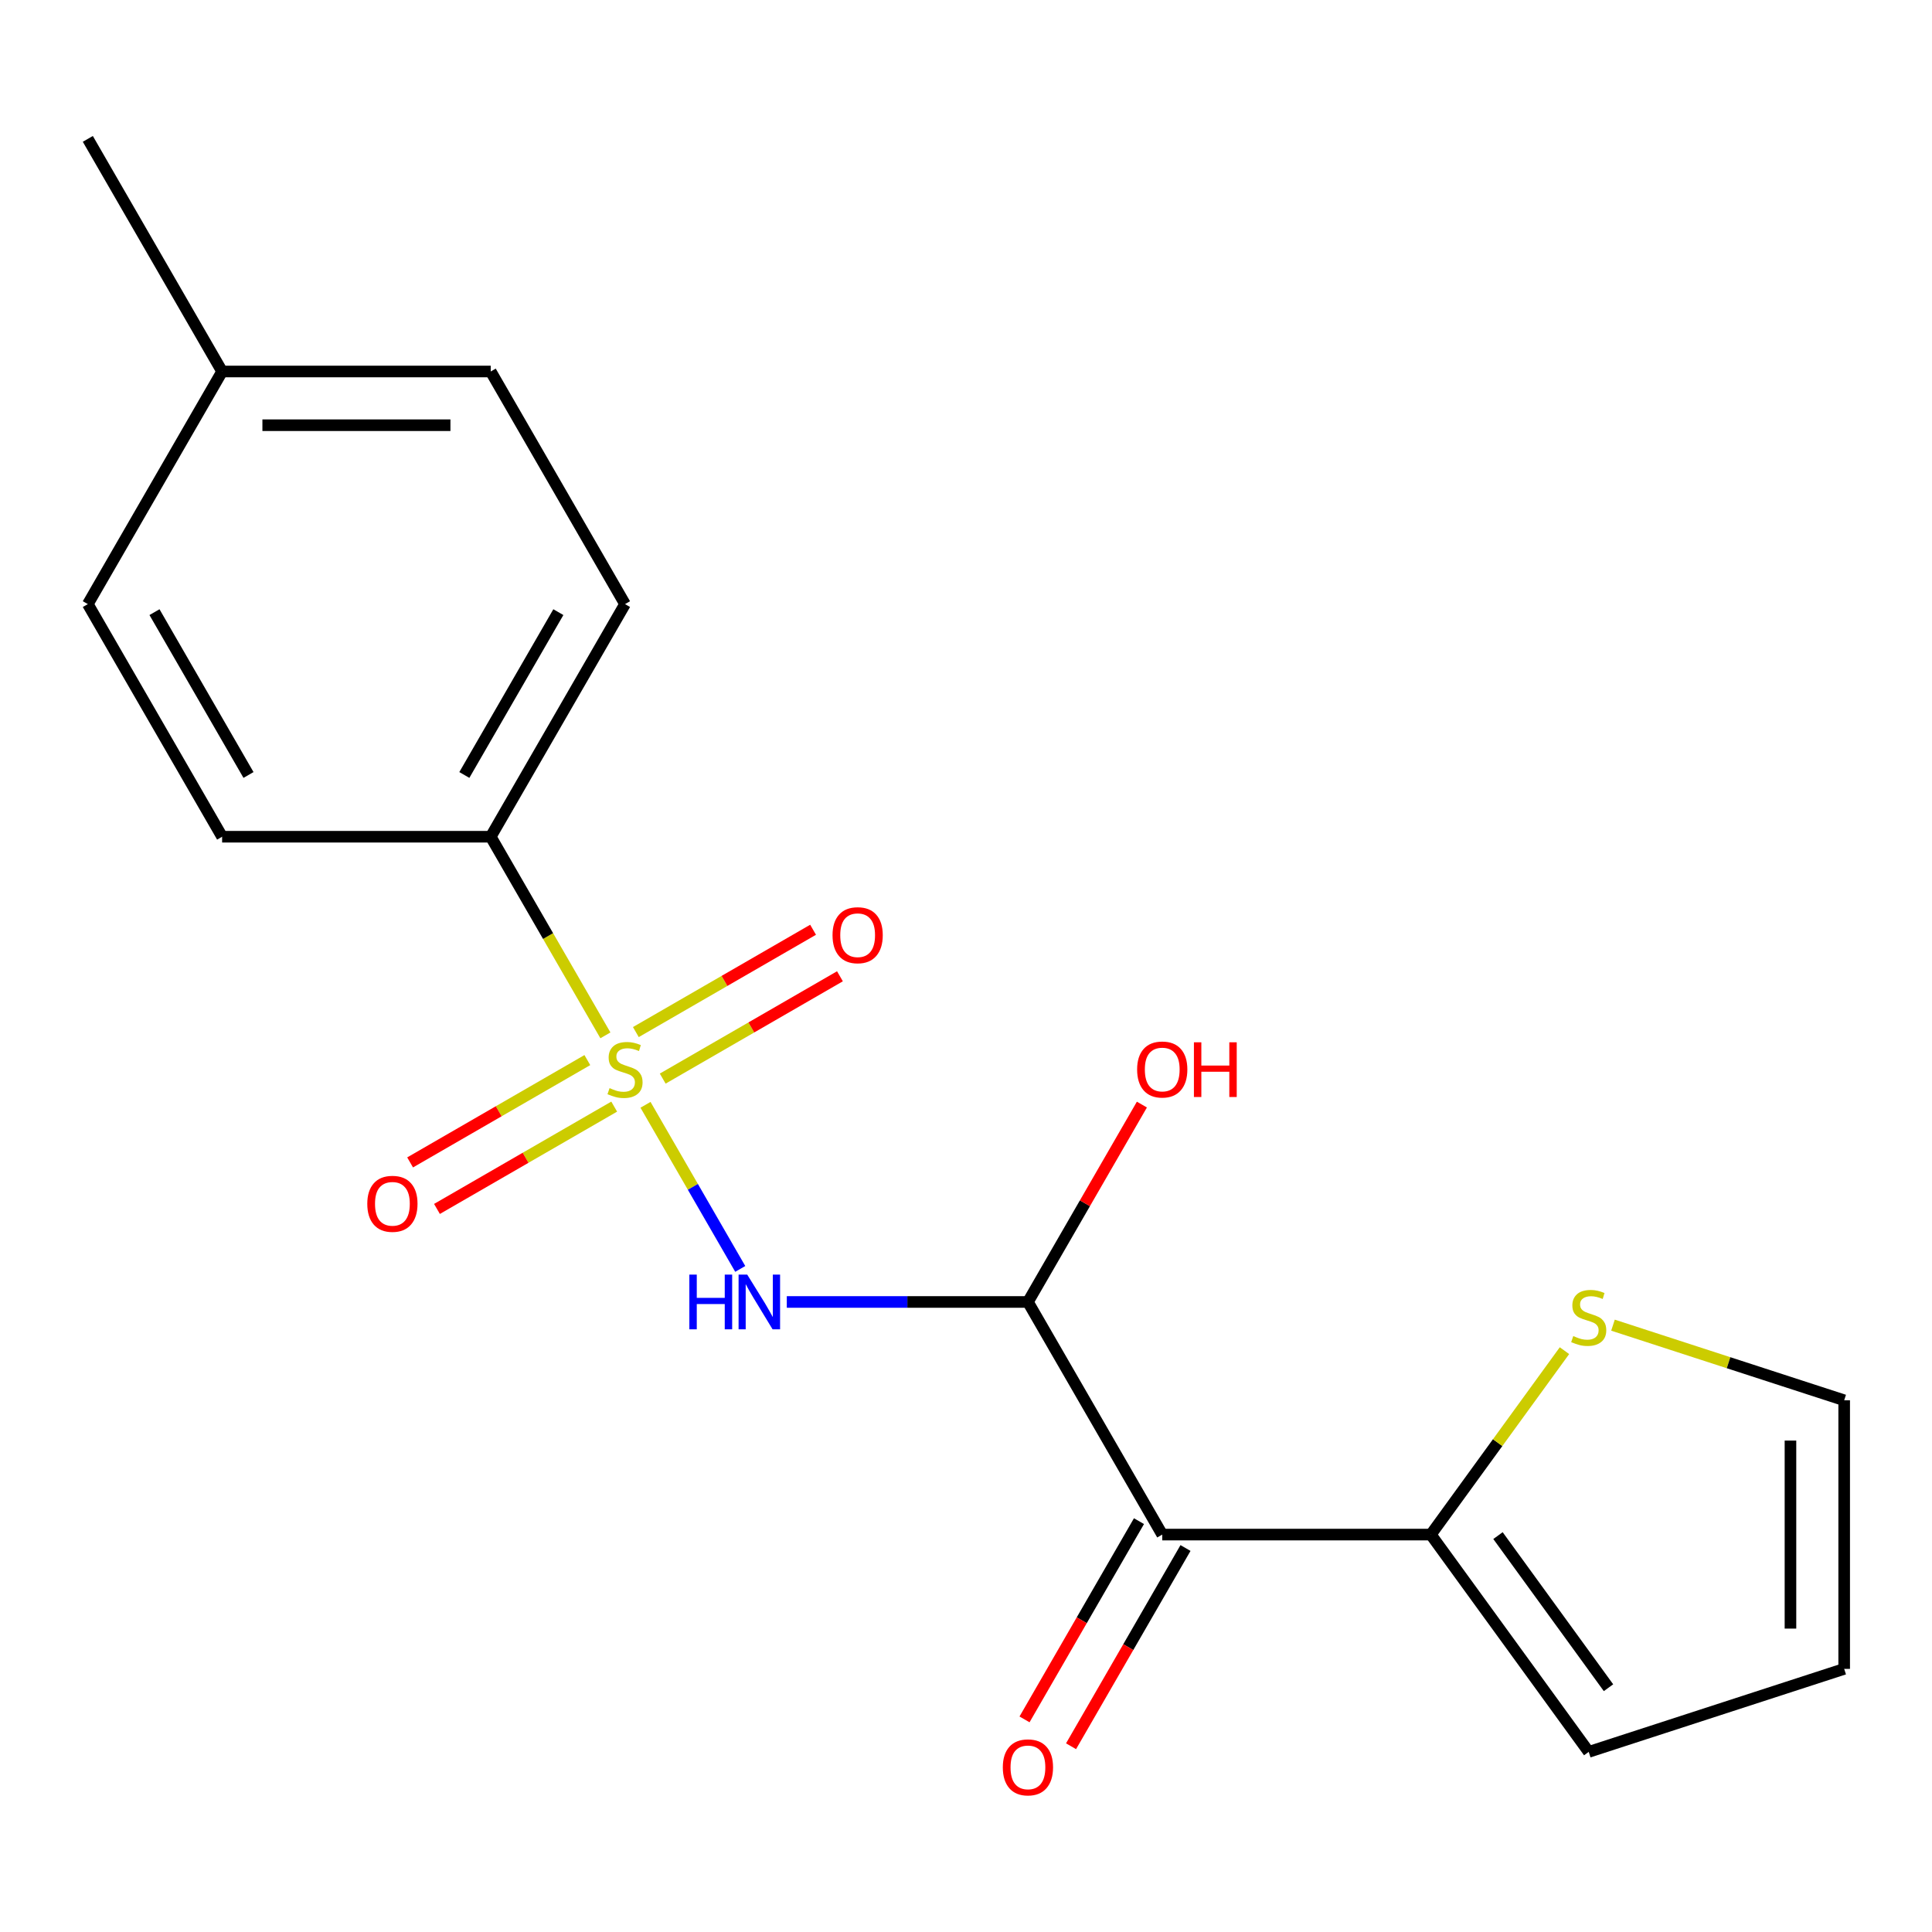 <?xml version='1.0' encoding='iso-8859-1'?>
<svg version='1.1' baseProfile='full'
              xmlns='http://www.w3.org/2000/svg'
                      xmlns:rdkit='http://www.rdkit.org/xml'
                      xmlns:xlink='http://www.w3.org/1999/xlink'
                  xml:space='preserve'
width='1000px' height='1000px' viewBox='0 0 1000 1000'>
<!-- END OF HEADER -->
<rect style='opacity:1.0;fill:#FFFFFF;stroke:none' width='1000' height='1000' x='0' y='0'> </rect>
<path class='bond-0' d='M 334.111,571.848 L 358.631,614.319' style='fill:none;fill-rule:evenodd;stroke:#CCCC00;stroke-width:6px;stroke-linecap:butt;stroke-linejoin:miter;stroke-opacity:1' />
<path class='bond-0' d='M 358.631,614.319 L 383.152,656.789' style='fill:none;fill-rule:evenodd;stroke:#0000FF;stroke-width:6px;stroke-linecap:butt;stroke-linejoin:miter;stroke-opacity:1' />
<path class='bond-4' d='M 313.354,535.897 L 283.676,484.493' style='fill:none;fill-rule:evenodd;stroke:#CCCC00;stroke-width:6px;stroke-linecap:butt;stroke-linejoin:miter;stroke-opacity:1' />
<path class='bond-4' d='M 283.676,484.493 L 253.999,433.089' style='fill:none;fill-rule:evenodd;stroke:#000000;stroke-width:6px;stroke-linecap:butt;stroke-linejoin:miter;stroke-opacity:1' />
<path class='bond-6' d='M 304.006,548.701 L 258.139,575.182' style='fill:none;fill-rule:evenodd;stroke:#CCCC00;stroke-width:6px;stroke-linecap:butt;stroke-linejoin:miter;stroke-opacity:1' />
<path class='bond-6' d='M 258.139,575.182 L 212.272,601.664' style='fill:none;fill-rule:evenodd;stroke:#FF0000;stroke-width:6px;stroke-linecap:butt;stroke-linejoin:miter;stroke-opacity:1' />
<path class='bond-6' d='M 317.909,572.782 L 272.042,599.263' style='fill:none;fill-rule:evenodd;stroke:#CCCC00;stroke-width:6px;stroke-linecap:butt;stroke-linejoin:miter;stroke-opacity:1' />
<path class='bond-6' d='M 272.042,599.263 L 226.175,625.744' style='fill:none;fill-rule:evenodd;stroke:#FF0000;stroke-width:6px;stroke-linecap:butt;stroke-linejoin:miter;stroke-opacity:1' />
<path class='bond-7' d='M 343.02,558.284 L 388.887,531.802' style='fill:none;fill-rule:evenodd;stroke:#CCCC00;stroke-width:6px;stroke-linecap:butt;stroke-linejoin:miter;stroke-opacity:1' />
<path class='bond-7' d='M 388.887,531.802 L 434.754,505.321' style='fill:none;fill-rule:evenodd;stroke:#FF0000;stroke-width:6px;stroke-linecap:butt;stroke-linejoin:miter;stroke-opacity:1' />
<path class='bond-7' d='M 329.118,534.203 L 374.984,507.722' style='fill:none;fill-rule:evenodd;stroke:#CCCC00;stroke-width:6px;stroke-linecap:butt;stroke-linejoin:miter;stroke-opacity:1' />
<path class='bond-7' d='M 374.984,507.722 L 420.851,481.24' style='fill:none;fill-rule:evenodd;stroke:#FF0000;stroke-width:6px;stroke-linecap:butt;stroke-linejoin:miter;stroke-opacity:1' />
<path class='bond-1' d='M 407.244,673.895 L 469.65,673.895' style='fill:none;fill-rule:evenodd;stroke:#0000FF;stroke-width:6px;stroke-linecap:butt;stroke-linejoin:miter;stroke-opacity:1' />
<path class='bond-1' d='M 469.65,673.895 L 532.057,673.895' style='fill:none;fill-rule:evenodd;stroke:#000000;stroke-width:6px;stroke-linecap:butt;stroke-linejoin:miter;stroke-opacity:1' />
<path class='bond-2' d='M 532.057,673.895 L 601.572,794.298' style='fill:none;fill-rule:evenodd;stroke:#000000;stroke-width:6px;stroke-linecap:butt;stroke-linejoin:miter;stroke-opacity:1' />
<path class='bond-14' d='M 532.057,673.895 L 561.55,622.812' style='fill:none;fill-rule:evenodd;stroke:#000000;stroke-width:6px;stroke-linecap:butt;stroke-linejoin:miter;stroke-opacity:1' />
<path class='bond-14' d='M 561.55,622.812 L 591.044,571.728' style='fill:none;fill-rule:evenodd;stroke:#FF0000;stroke-width:6px;stroke-linecap:butt;stroke-linejoin:miter;stroke-opacity:1' />
<path class='bond-3' d='M 601.572,794.298 L 740.601,794.298' style='fill:none;fill-rule:evenodd;stroke:#000000;stroke-width:6px;stroke-linecap:butt;stroke-linejoin:miter;stroke-opacity:1' />
<path class='bond-8' d='M 589.532,787.347 L 559.911,838.65' style='fill:none;fill-rule:evenodd;stroke:#000000;stroke-width:6px;stroke-linecap:butt;stroke-linejoin:miter;stroke-opacity:1' />
<path class='bond-8' d='M 559.911,838.65 L 530.291,889.954' style='fill:none;fill-rule:evenodd;stroke:#FF0000;stroke-width:6px;stroke-linecap:butt;stroke-linejoin:miter;stroke-opacity:1' />
<path class='bond-8' d='M 613.612,801.25 L 583.992,852.553' style='fill:none;fill-rule:evenodd;stroke:#000000;stroke-width:6px;stroke-linecap:butt;stroke-linejoin:miter;stroke-opacity:1' />
<path class='bond-8' d='M 583.992,852.553 L 554.372,903.857' style='fill:none;fill-rule:evenodd;stroke:#FF0000;stroke-width:6px;stroke-linecap:butt;stroke-linejoin:miter;stroke-opacity:1' />
<path class='bond-5' d='M 740.601,794.298 L 775.183,746.7' style='fill:none;fill-rule:evenodd;stroke:#000000;stroke-width:6px;stroke-linecap:butt;stroke-linejoin:miter;stroke-opacity:1' />
<path class='bond-5' d='M 775.183,746.7 L 809.765,699.103' style='fill:none;fill-rule:evenodd;stroke:#CCCC00;stroke-width:6px;stroke-linecap:butt;stroke-linejoin:miter;stroke-opacity:1' />
<path class='bond-9' d='M 740.601,794.298 L 822.321,906.775' style='fill:none;fill-rule:evenodd;stroke:#000000;stroke-width:6px;stroke-linecap:butt;stroke-linejoin:miter;stroke-opacity:1' />
<path class='bond-9' d='M 775.355,794.826 L 832.558,873.56' style='fill:none;fill-rule:evenodd;stroke:#000000;stroke-width:6px;stroke-linecap:butt;stroke-linejoin:miter;stroke-opacity:1' />
<path class='bond-12' d='M 253.999,433.089 L 323.513,312.686' style='fill:none;fill-rule:evenodd;stroke:#000000;stroke-width:6px;stroke-linecap:butt;stroke-linejoin:miter;stroke-opacity:1' />
<path class='bond-12' d='M 240.345,401.126 L 289.005,316.844' style='fill:none;fill-rule:evenodd;stroke:#000000;stroke-width:6px;stroke-linecap:butt;stroke-linejoin:miter;stroke-opacity:1' />
<path class='bond-13' d='M 253.999,433.089 L 114.969,433.089' style='fill:none;fill-rule:evenodd;stroke:#000000;stroke-width:6px;stroke-linecap:butt;stroke-linejoin:miter;stroke-opacity:1' />
<path class='bond-10' d='M 834.876,685.901 L 894.711,705.342' style='fill:none;fill-rule:evenodd;stroke:#CCCC00;stroke-width:6px;stroke-linecap:butt;stroke-linejoin:miter;stroke-opacity:1' />
<path class='bond-10' d='M 894.711,705.342 L 954.545,724.784' style='fill:none;fill-rule:evenodd;stroke:#000000;stroke-width:6px;stroke-linecap:butt;stroke-linejoin:miter;stroke-opacity:1' />
<path class='bond-11' d='M 822.321,906.775 L 954.545,863.813' style='fill:none;fill-rule:evenodd;stroke:#000000;stroke-width:6px;stroke-linecap:butt;stroke-linejoin:miter;stroke-opacity:1' />
<path class='bond-20' d='M 954.545,724.784 L 954.545,863.813' style='fill:none;fill-rule:evenodd;stroke:#000000;stroke-width:6px;stroke-linecap:butt;stroke-linejoin:miter;stroke-opacity:1' />
<path class='bond-20' d='M 926.74,745.638 L 926.74,842.959' style='fill:none;fill-rule:evenodd;stroke:#000000;stroke-width:6px;stroke-linecap:butt;stroke-linejoin:miter;stroke-opacity:1' />
<path class='bond-16' d='M 323.513,312.686 L 253.999,192.284' style='fill:none;fill-rule:evenodd;stroke:#000000;stroke-width:6px;stroke-linecap:butt;stroke-linejoin:miter;stroke-opacity:1' />
<path class='bond-15' d='M 114.969,433.089 L 45.455,312.686' style='fill:none;fill-rule:evenodd;stroke:#000000;stroke-width:6px;stroke-linecap:butt;stroke-linejoin:miter;stroke-opacity:1' />
<path class='bond-15' d='M 128.623,401.126 L 79.962,316.844' style='fill:none;fill-rule:evenodd;stroke:#000000;stroke-width:6px;stroke-linecap:butt;stroke-linejoin:miter;stroke-opacity:1' />
<path class='bond-17' d='M 45.455,312.686 L 114.969,192.284' style='fill:none;fill-rule:evenodd;stroke:#000000;stroke-width:6px;stroke-linecap:butt;stroke-linejoin:miter;stroke-opacity:1' />
<path class='bond-19' d='M 253.999,192.284 L 114.969,192.284' style='fill:none;fill-rule:evenodd;stroke:#000000;stroke-width:6px;stroke-linecap:butt;stroke-linejoin:miter;stroke-opacity:1' />
<path class='bond-19' d='M 233.144,220.089 L 135.824,220.089' style='fill:none;fill-rule:evenodd;stroke:#000000;stroke-width:6px;stroke-linecap:butt;stroke-linejoin:miter;stroke-opacity:1' />
<path class='bond-18' d='M 114.969,192.284 L 45.455,71.881' style='fill:none;fill-rule:evenodd;stroke:#000000;stroke-width:6px;stroke-linecap:butt;stroke-linejoin:miter;stroke-opacity:1' />
<path  class='atom-0' d='M 315.513 563.212
Q 315.833 563.332, 317.153 563.892
Q 318.473 564.452, 319.913 564.812
Q 321.393 565.132, 322.833 565.132
Q 325.513 565.132, 327.073 563.852
Q 328.633 562.532, 328.633 560.252
Q 328.633 558.692, 327.833 557.732
Q 327.073 556.772, 325.873 556.252
Q 324.673 555.732, 322.673 555.132
Q 320.153 554.372, 318.633 553.652
Q 317.153 552.932, 316.073 551.412
Q 315.033 549.892, 315.033 547.332
Q 315.033 543.772, 317.433 541.572
Q 319.873 539.372, 324.673 539.372
Q 327.953 539.372, 331.673 540.932
L 330.753 544.012
Q 327.353 542.612, 324.793 542.612
Q 322.033 542.612, 320.513 543.772
Q 318.993 544.892, 319.033 546.852
Q 319.033 548.372, 319.793 549.292
Q 320.593 550.212, 321.713 550.732
Q 322.873 551.252, 324.793 551.852
Q 327.353 552.652, 328.873 553.452
Q 330.393 554.252, 331.473 555.892
Q 332.593 557.492, 332.593 560.252
Q 332.593 564.172, 329.953 566.292
Q 327.353 568.372, 322.993 568.372
Q 320.473 568.372, 318.553 567.812
Q 316.673 567.292, 314.433 566.372
L 315.513 563.212
' fill='#CCCC00'/>
<path  class='atom-1' d='M 356.808 659.735
L 360.648 659.735
L 360.648 671.775
L 375.128 671.775
L 375.128 659.735
L 378.968 659.735
L 378.968 688.055
L 375.128 688.055
L 375.128 674.975
L 360.648 674.975
L 360.648 688.055
L 356.808 688.055
L 356.808 659.735
' fill='#0000FF'/>
<path  class='atom-1' d='M 386.768 659.735
L 396.048 674.735
Q 396.968 676.215, 398.448 678.895
Q 399.928 681.575, 400.008 681.735
L 400.008 659.735
L 403.768 659.735
L 403.768 688.055
L 399.888 688.055
L 389.928 671.655
Q 388.768 669.735, 387.528 667.535
Q 386.328 665.335, 385.968 664.655
L 385.968 688.055
L 382.288 688.055
L 382.288 659.735
L 386.768 659.735
' fill='#0000FF'/>
<path  class='atom-6' d='M 814.321 691.541
Q 814.641 691.661, 815.961 692.221
Q 817.281 692.781, 818.721 693.141
Q 820.201 693.461, 821.641 693.461
Q 824.321 693.461, 825.881 692.181
Q 827.441 690.861, 827.441 688.581
Q 827.441 687.021, 826.641 686.061
Q 825.881 685.101, 824.681 684.581
Q 823.481 684.061, 821.481 683.461
Q 818.961 682.701, 817.441 681.981
Q 815.961 681.261, 814.881 679.741
Q 813.841 678.221, 813.841 675.661
Q 813.841 672.101, 816.241 669.901
Q 818.681 667.701, 823.481 667.701
Q 826.761 667.701, 830.481 669.261
L 829.561 672.341
Q 826.161 670.941, 823.601 670.941
Q 820.841 670.941, 819.321 672.101
Q 817.801 673.221, 817.841 675.181
Q 817.841 676.701, 818.601 677.621
Q 819.401 678.541, 820.521 679.061
Q 821.681 679.581, 823.601 680.181
Q 826.161 680.981, 827.681 681.781
Q 829.201 682.581, 830.281 684.221
Q 831.401 685.821, 831.401 688.581
Q 831.401 692.501, 828.761 694.621
Q 826.161 696.701, 821.801 696.701
Q 819.281 696.701, 817.361 696.141
Q 815.481 695.621, 813.241 694.701
L 814.321 691.541
' fill='#CCCC00'/>
<path  class='atom-7' d='M 190.11 623.087
Q 190.11 616.287, 193.47 612.487
Q 196.83 608.687, 203.11 608.687
Q 209.39 608.687, 212.75 612.487
Q 216.11 616.287, 216.11 623.087
Q 216.11 629.967, 212.71 633.887
Q 209.31 637.767, 203.11 637.767
Q 196.87 637.767, 193.47 633.887
Q 190.11 630.007, 190.11 623.087
M 203.11 634.567
Q 207.43 634.567, 209.75 631.687
Q 212.11 628.767, 212.11 623.087
Q 212.11 617.527, 209.75 614.727
Q 207.43 611.887, 203.11 611.887
Q 198.79 611.887, 196.43 614.687
Q 194.11 617.487, 194.11 623.087
Q 194.11 628.807, 196.43 631.687
Q 198.79 634.567, 203.11 634.567
' fill='#FF0000'/>
<path  class='atom-8' d='M 430.916 484.058
Q 430.916 477.258, 434.276 473.458
Q 437.636 469.658, 443.916 469.658
Q 450.196 469.658, 453.556 473.458
Q 456.916 477.258, 456.916 484.058
Q 456.916 490.938, 453.516 494.858
Q 450.116 498.738, 443.916 498.738
Q 437.676 498.738, 434.276 494.858
Q 430.916 490.978, 430.916 484.058
M 443.916 495.538
Q 448.236 495.538, 450.556 492.658
Q 452.916 489.738, 452.916 484.058
Q 452.916 478.498, 450.556 475.698
Q 448.236 472.858, 443.916 472.858
Q 439.596 472.858, 437.236 475.658
Q 434.916 478.458, 434.916 484.058
Q 434.916 489.778, 437.236 492.658
Q 439.596 495.538, 443.916 495.538
' fill='#FF0000'/>
<path  class='atom-9' d='M 519.057 914.781
Q 519.057 907.981, 522.417 904.181
Q 525.777 900.381, 532.057 900.381
Q 538.337 900.381, 541.697 904.181
Q 545.057 907.981, 545.057 914.781
Q 545.057 921.661, 541.657 925.581
Q 538.257 929.461, 532.057 929.461
Q 525.817 929.461, 522.417 925.581
Q 519.057 921.701, 519.057 914.781
M 532.057 926.261
Q 536.377 926.261, 538.697 923.381
Q 541.057 920.461, 541.057 914.781
Q 541.057 909.221, 538.697 906.421
Q 536.377 903.581, 532.057 903.581
Q 527.737 903.581, 525.377 906.381
Q 523.057 909.181, 523.057 914.781
Q 523.057 920.501, 525.377 923.381
Q 527.737 926.261, 532.057 926.261
' fill='#FF0000'/>
<path  class='atom-15' d='M 588.572 553.572
Q 588.572 546.772, 591.932 542.972
Q 595.292 539.172, 601.572 539.172
Q 607.852 539.172, 611.212 542.972
Q 614.572 546.772, 614.572 553.572
Q 614.572 560.452, 611.172 564.372
Q 607.772 568.252, 601.572 568.252
Q 595.332 568.252, 591.932 564.372
Q 588.572 560.492, 588.572 553.572
M 601.572 565.052
Q 605.892 565.052, 608.212 562.172
Q 610.572 559.252, 610.572 553.572
Q 610.572 548.012, 608.212 545.212
Q 605.892 542.372, 601.572 542.372
Q 597.252 542.372, 594.892 545.172
Q 592.572 547.972, 592.572 553.572
Q 592.572 559.292, 594.892 562.172
Q 597.252 565.052, 601.572 565.052
' fill='#FF0000'/>
<path  class='atom-15' d='M 617.972 539.492
L 621.812 539.492
L 621.812 551.532
L 636.292 551.532
L 636.292 539.492
L 640.132 539.492
L 640.132 567.812
L 636.292 567.812
L 636.292 554.732
L 621.812 554.732
L 621.812 567.812
L 617.972 567.812
L 617.972 539.492
' fill='#FF0000'/>
</svg>
